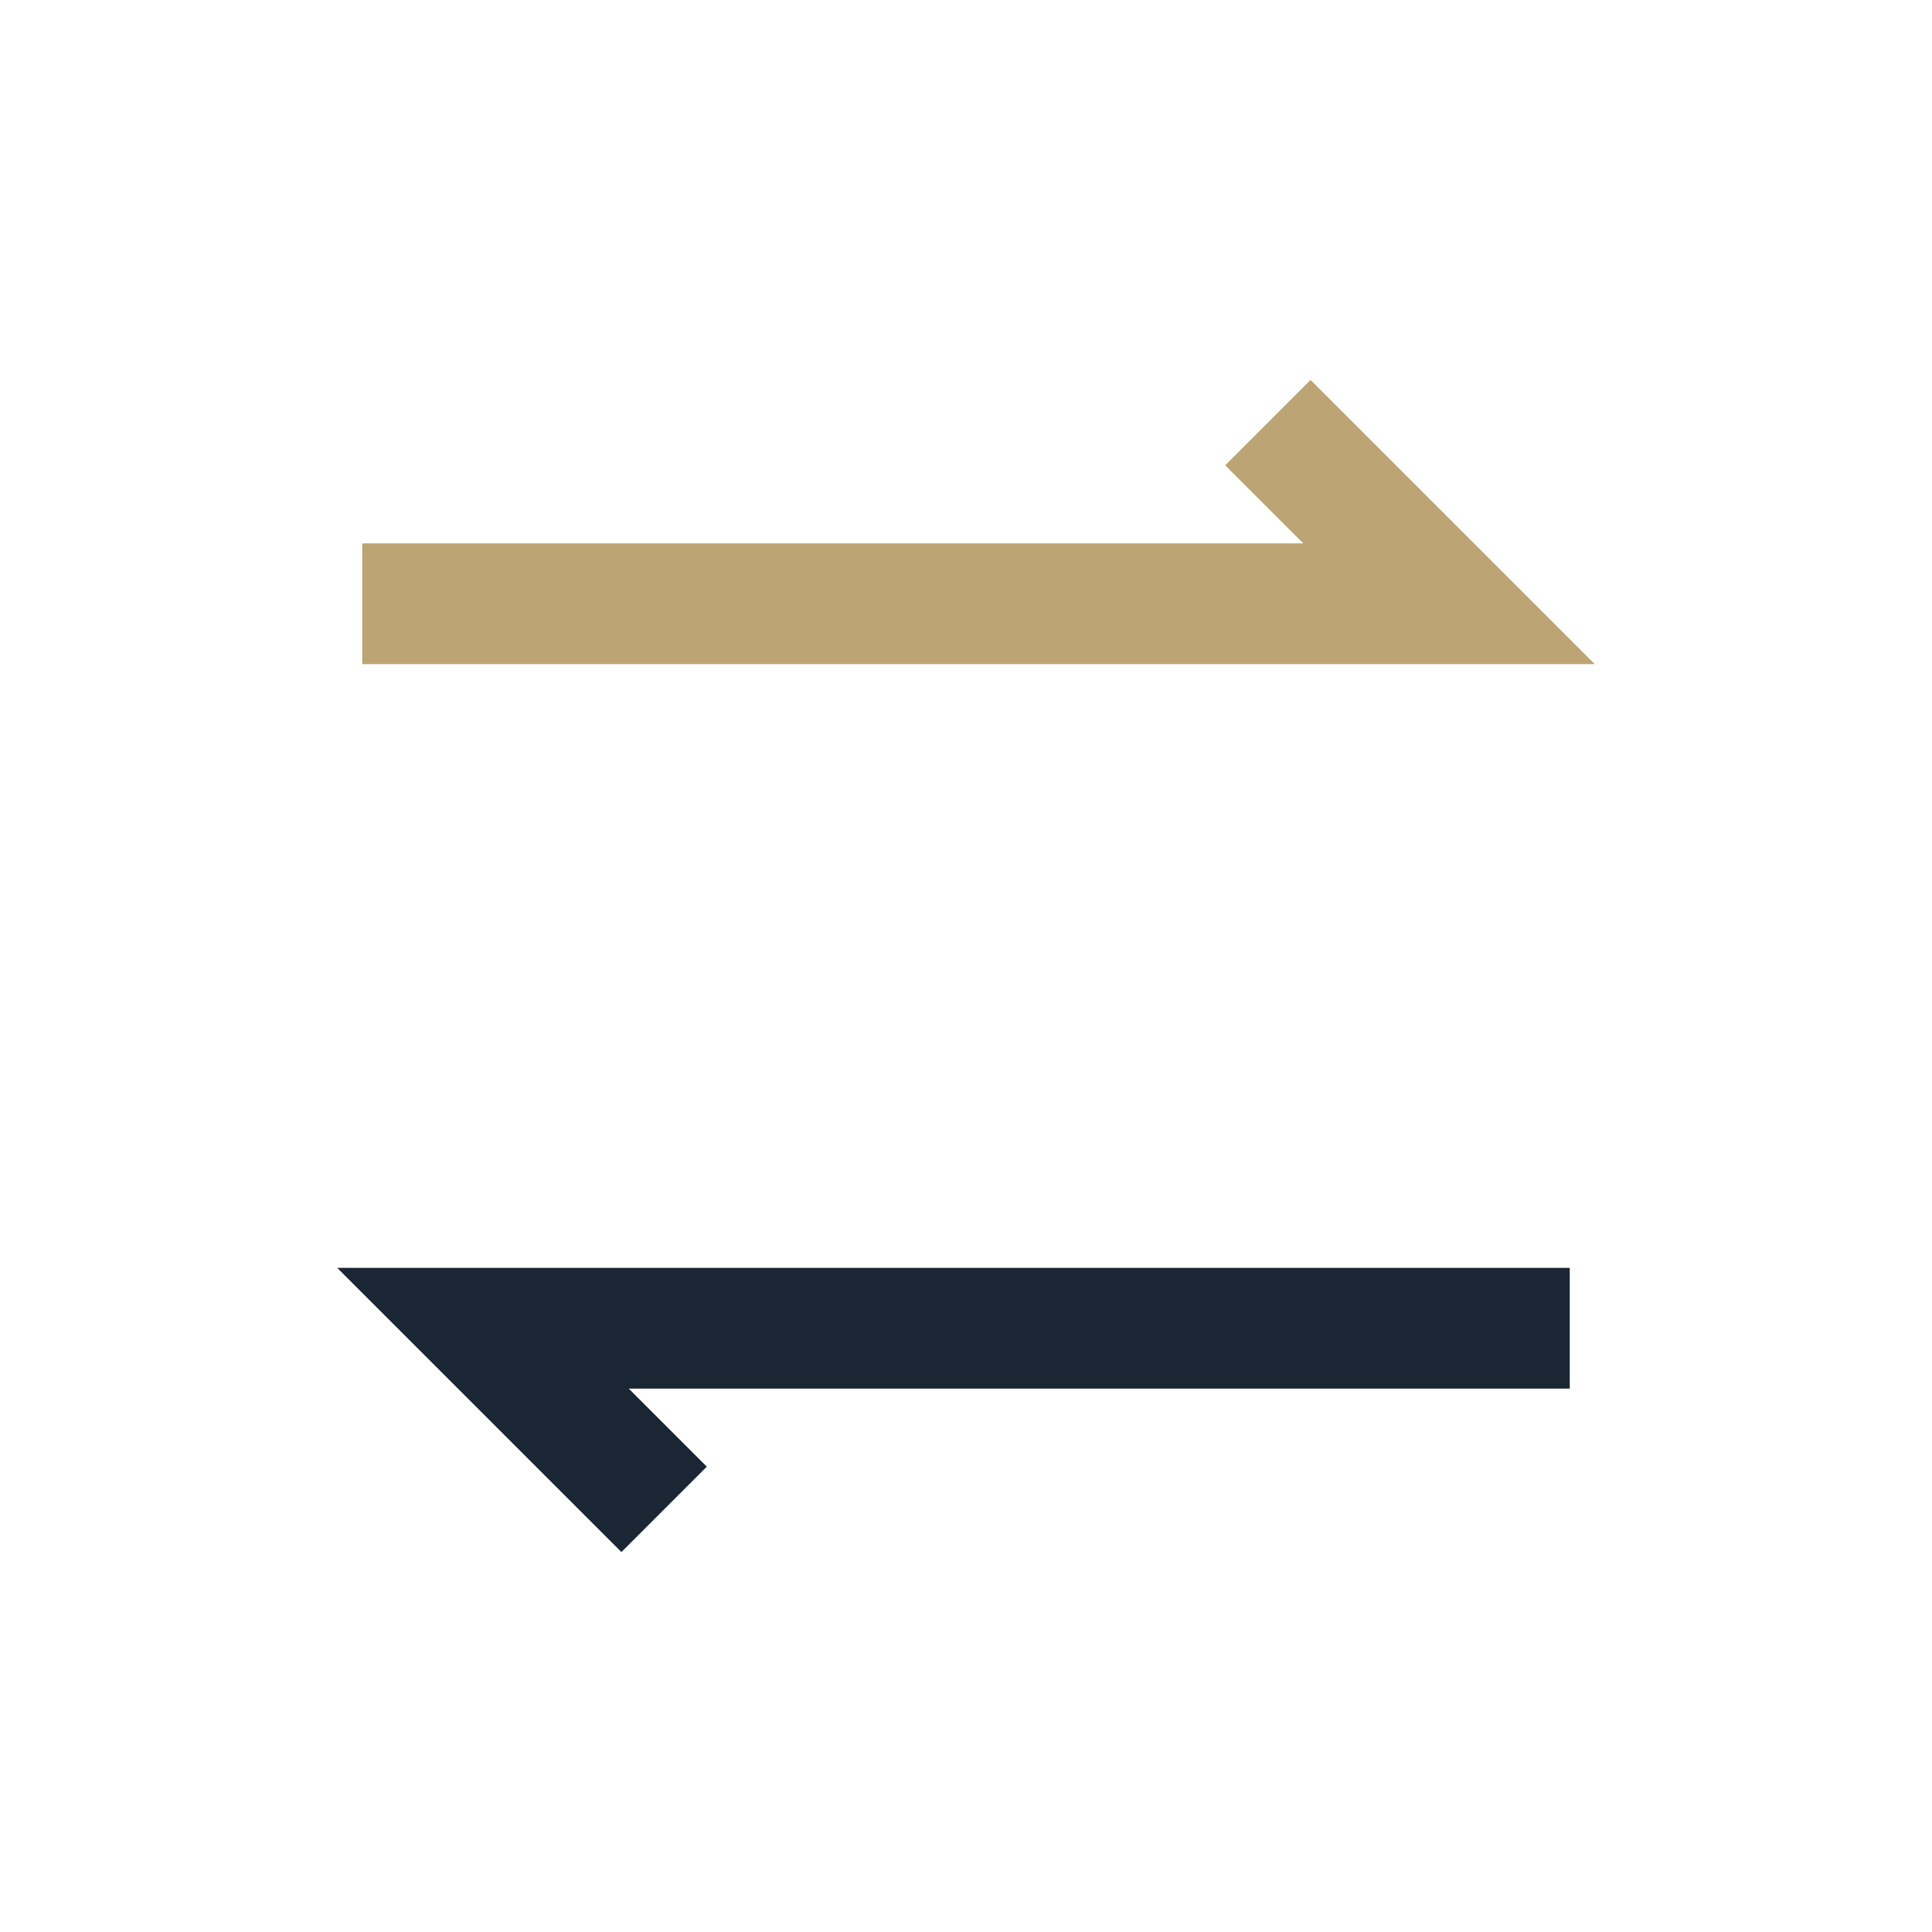 <?xml version="1.0" encoding="UTF-8"?>
<svg xmlns="http://www.w3.org/2000/svg" width="32" height="32" viewBox="0 0 32 32"><path d="M6 10h18l-3-3" fill="none" stroke="#BCA474" stroke-width="2"/><path d="M26 22H8l3 3" fill="none" stroke="#1B2634" stroke-width="2"/></svg>
